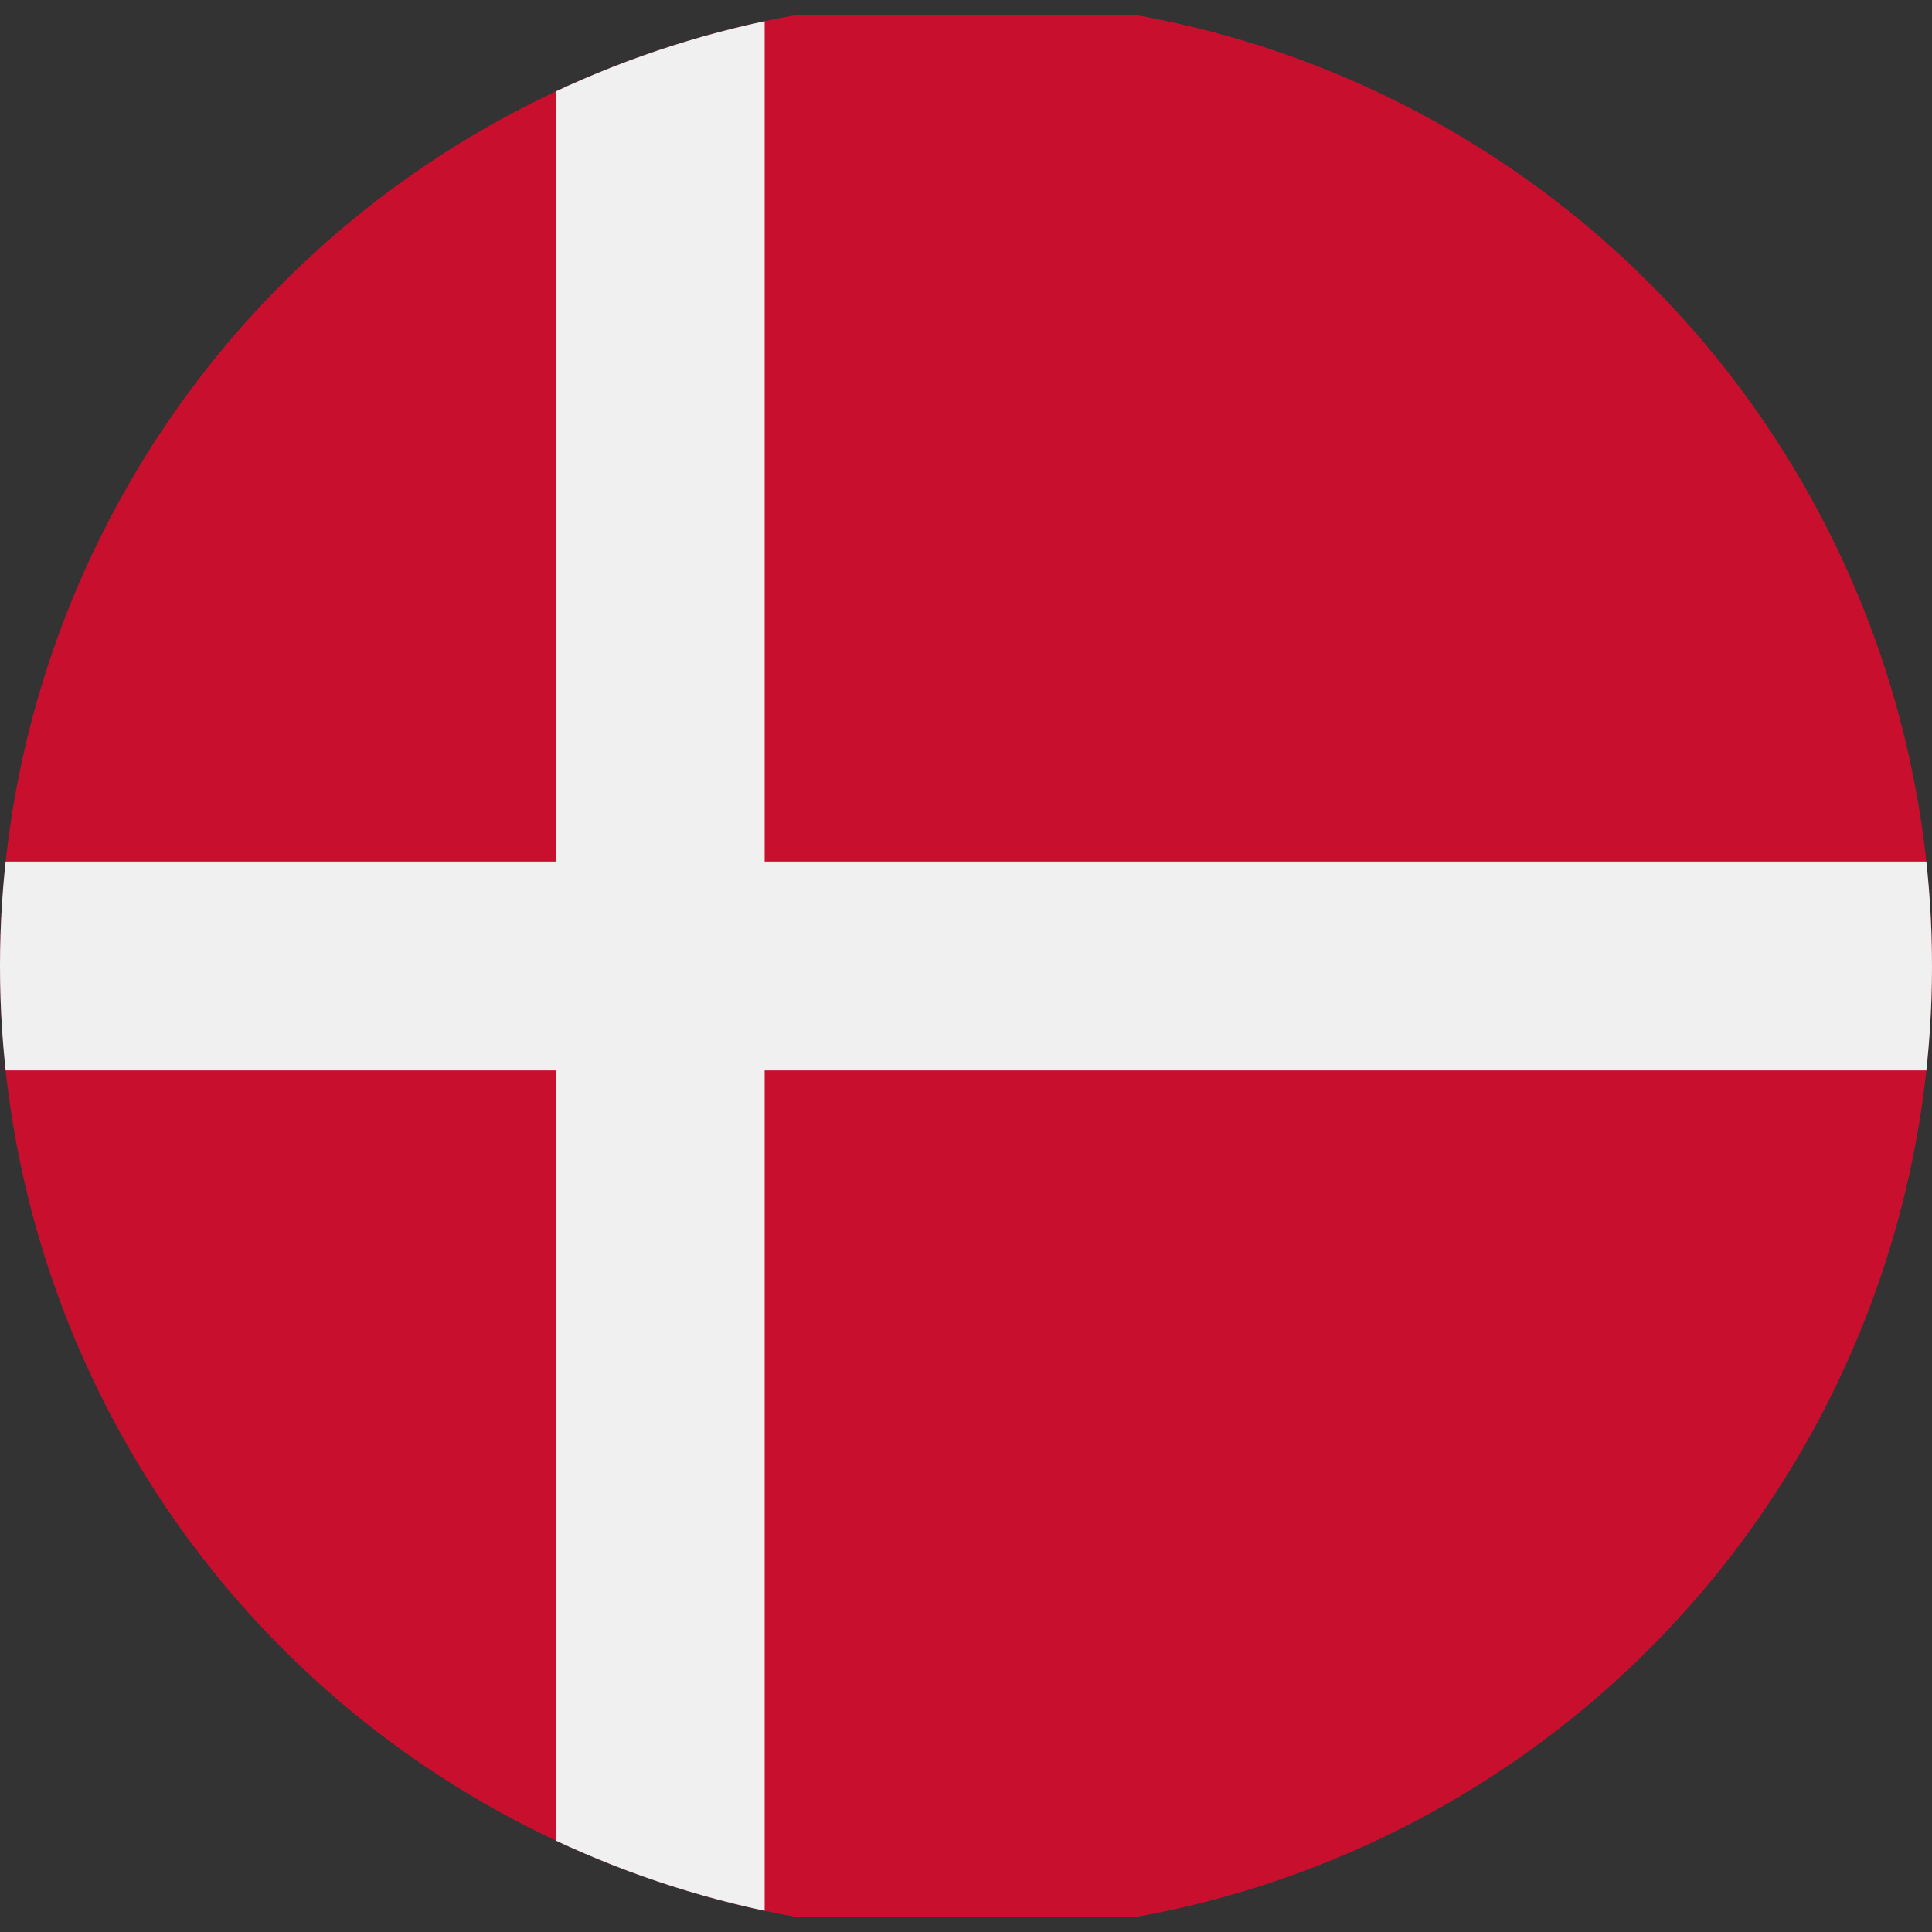 <svg xmlns="http://www.w3.org/2000/svg" xmlns:xlink="http://www.w3.org/1999/xlink" width="23" height="23" viewBox="0 0 23 23">
  <rect x="0" y="0" width="23" height="23" fill="#333333" stroke="none"/>
  <defs>
    <clipPath id="clip-path">
      <circle id="Ellipse_64" data-name="Ellipse 64" cx="11.5" cy="11.5" r="11.5" transform="translate(1014 523)" fill="#e2e2e2"/>
    </clipPath>
  </defs>
  <g id="Mask_Group_6" data-name="Mask Group 6" transform="translate(-1014 -523)" clip-path="url(#clip-path)">
    <g id="Flag_of_Denmark" transform="translate(1010.537 523.177)">
      <path id="Path_16669" data-name="Path 16669" d="M0,0H29.926V22.647H0Z" fill="#c8102e"/>
      <path id="Path_16670" data-name="Path 16670" d="M0,11.323H29.926M11.323,0V22.647" stroke="#f0f0f0" stroke-width="2.486"/>
    </g>
  </g>
</svg>
